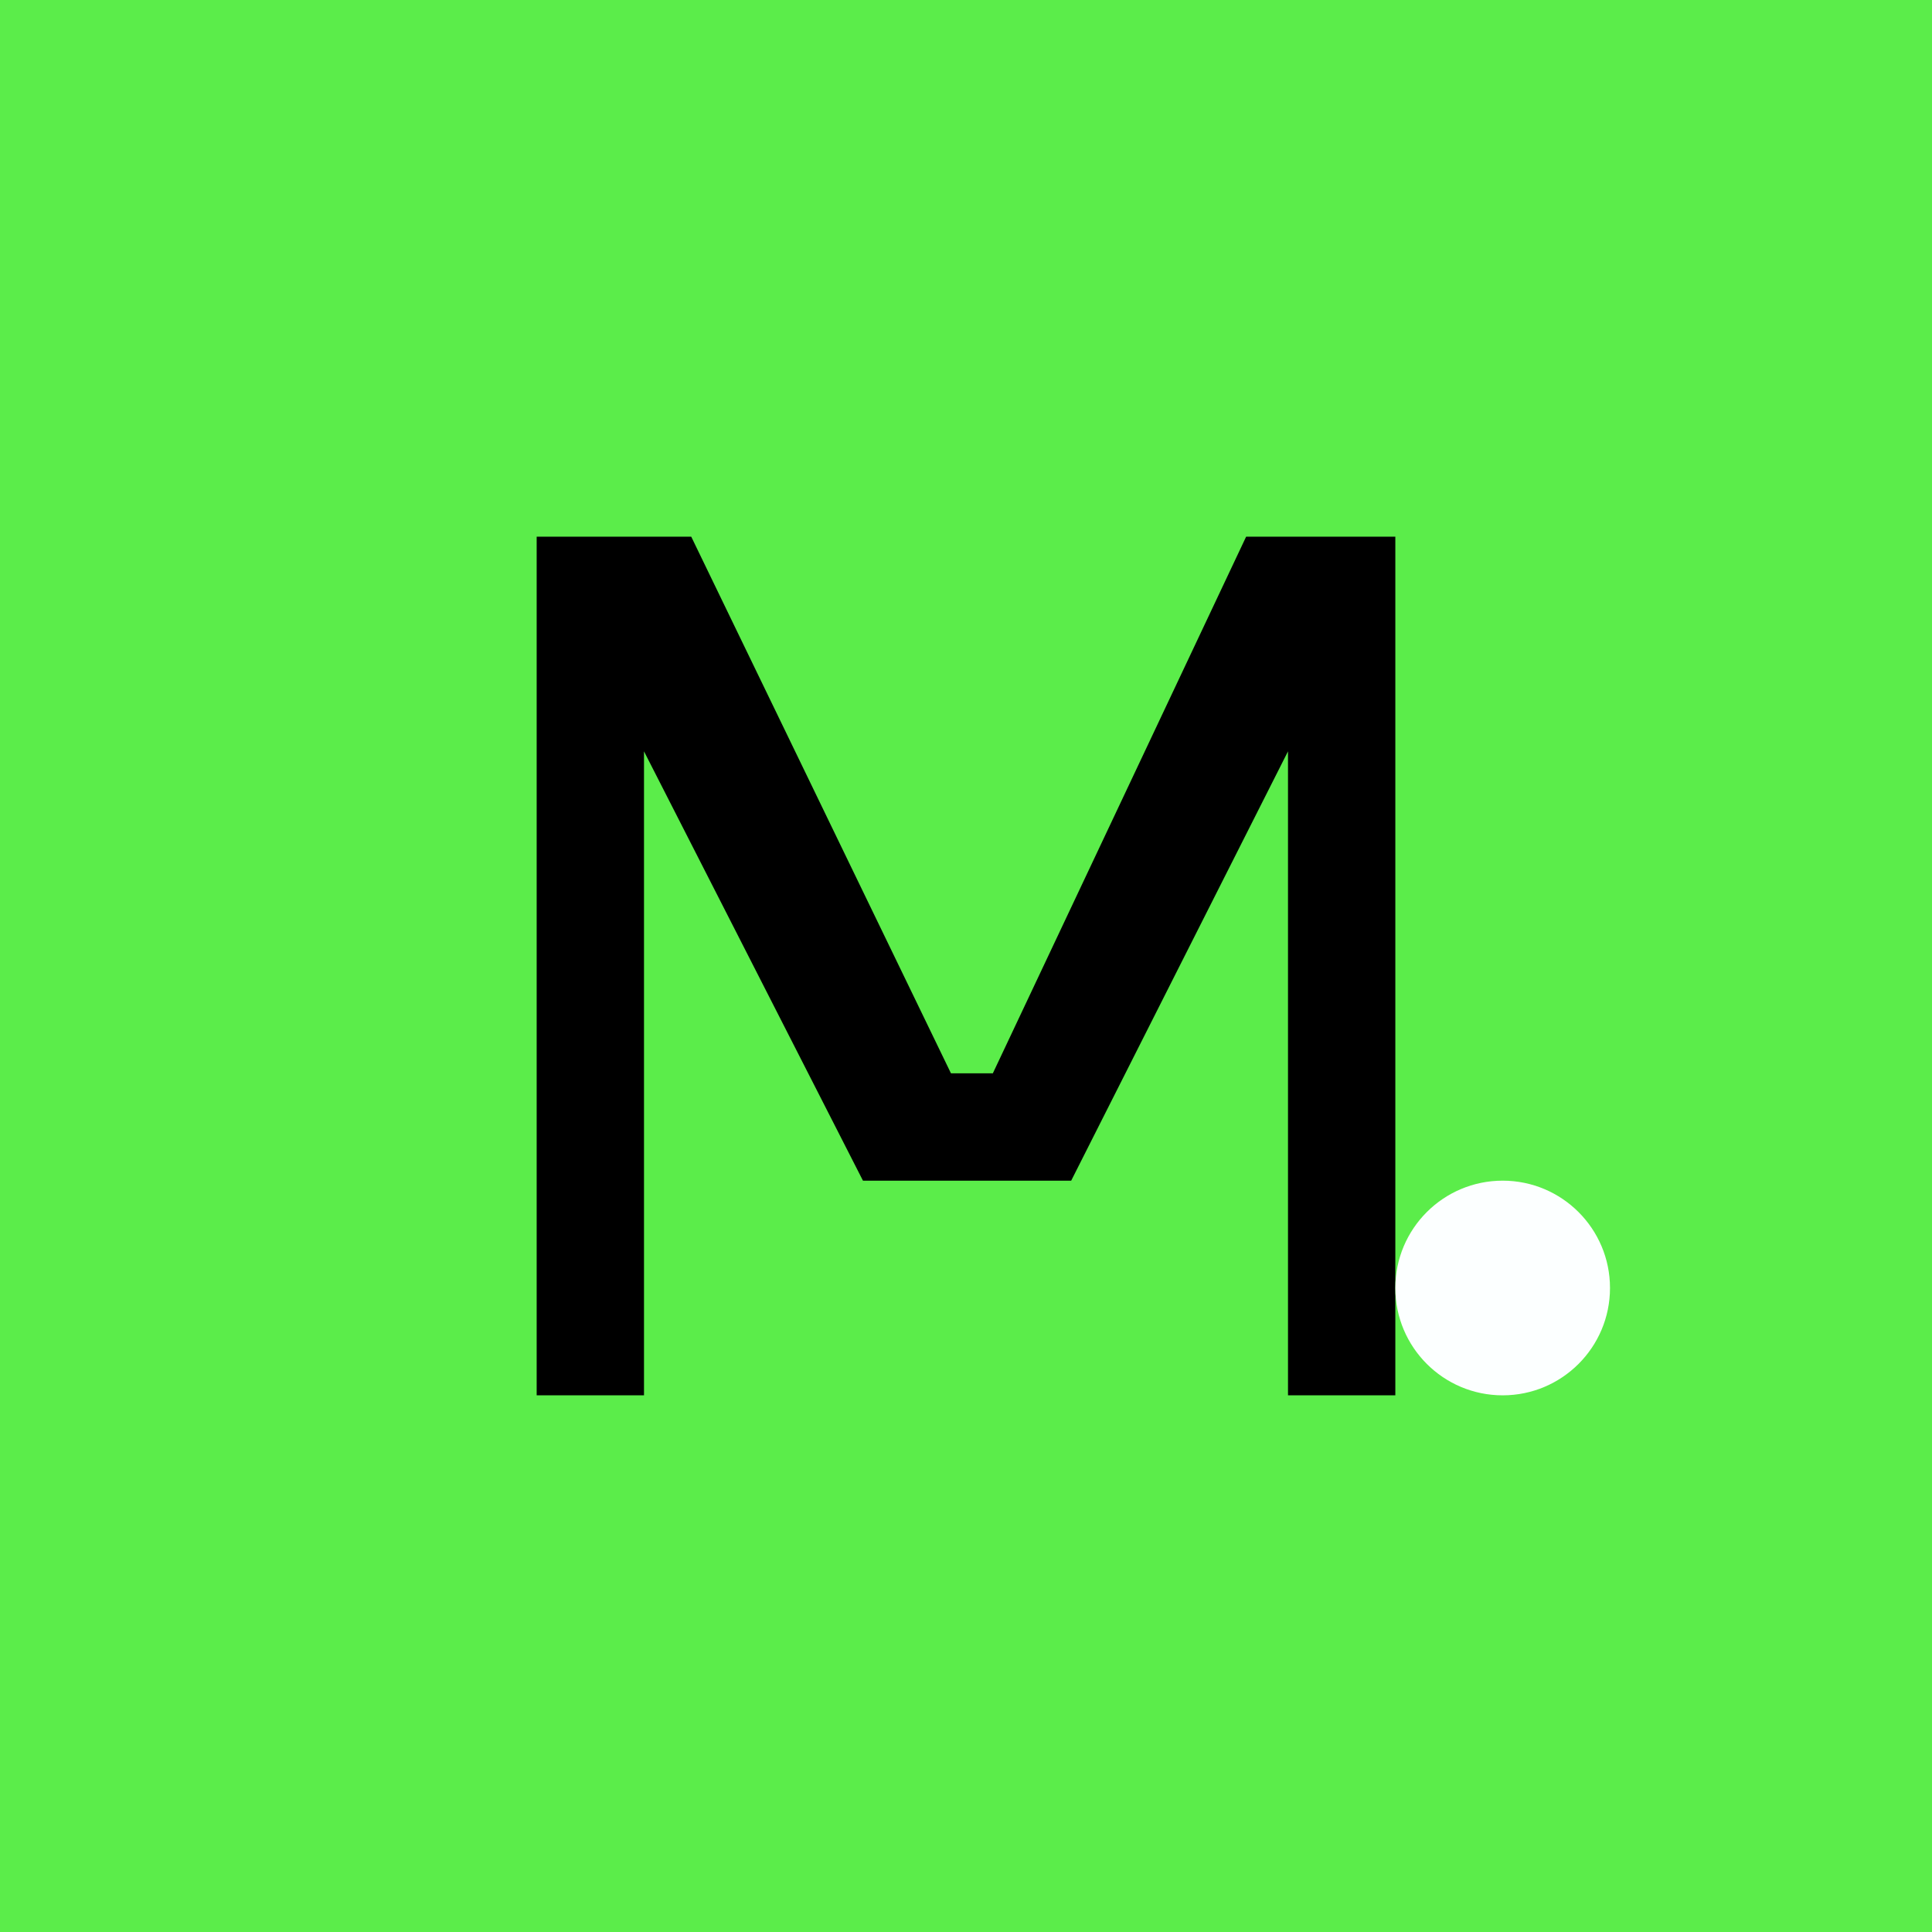 <svg xmlns="http://www.w3.org/2000/svg" width="18" height="18"><path fill="#5BED4A" d="M0 0h18v18H0z"/><path d="M5 5v8h1V7l2.04 4h1.94L12 7v6h1V5h-1.39l-2.36 5h-.39L6.44 5z"/><circle cx="14" cy="12" r="1" fill="#FCFFFF"/></svg>